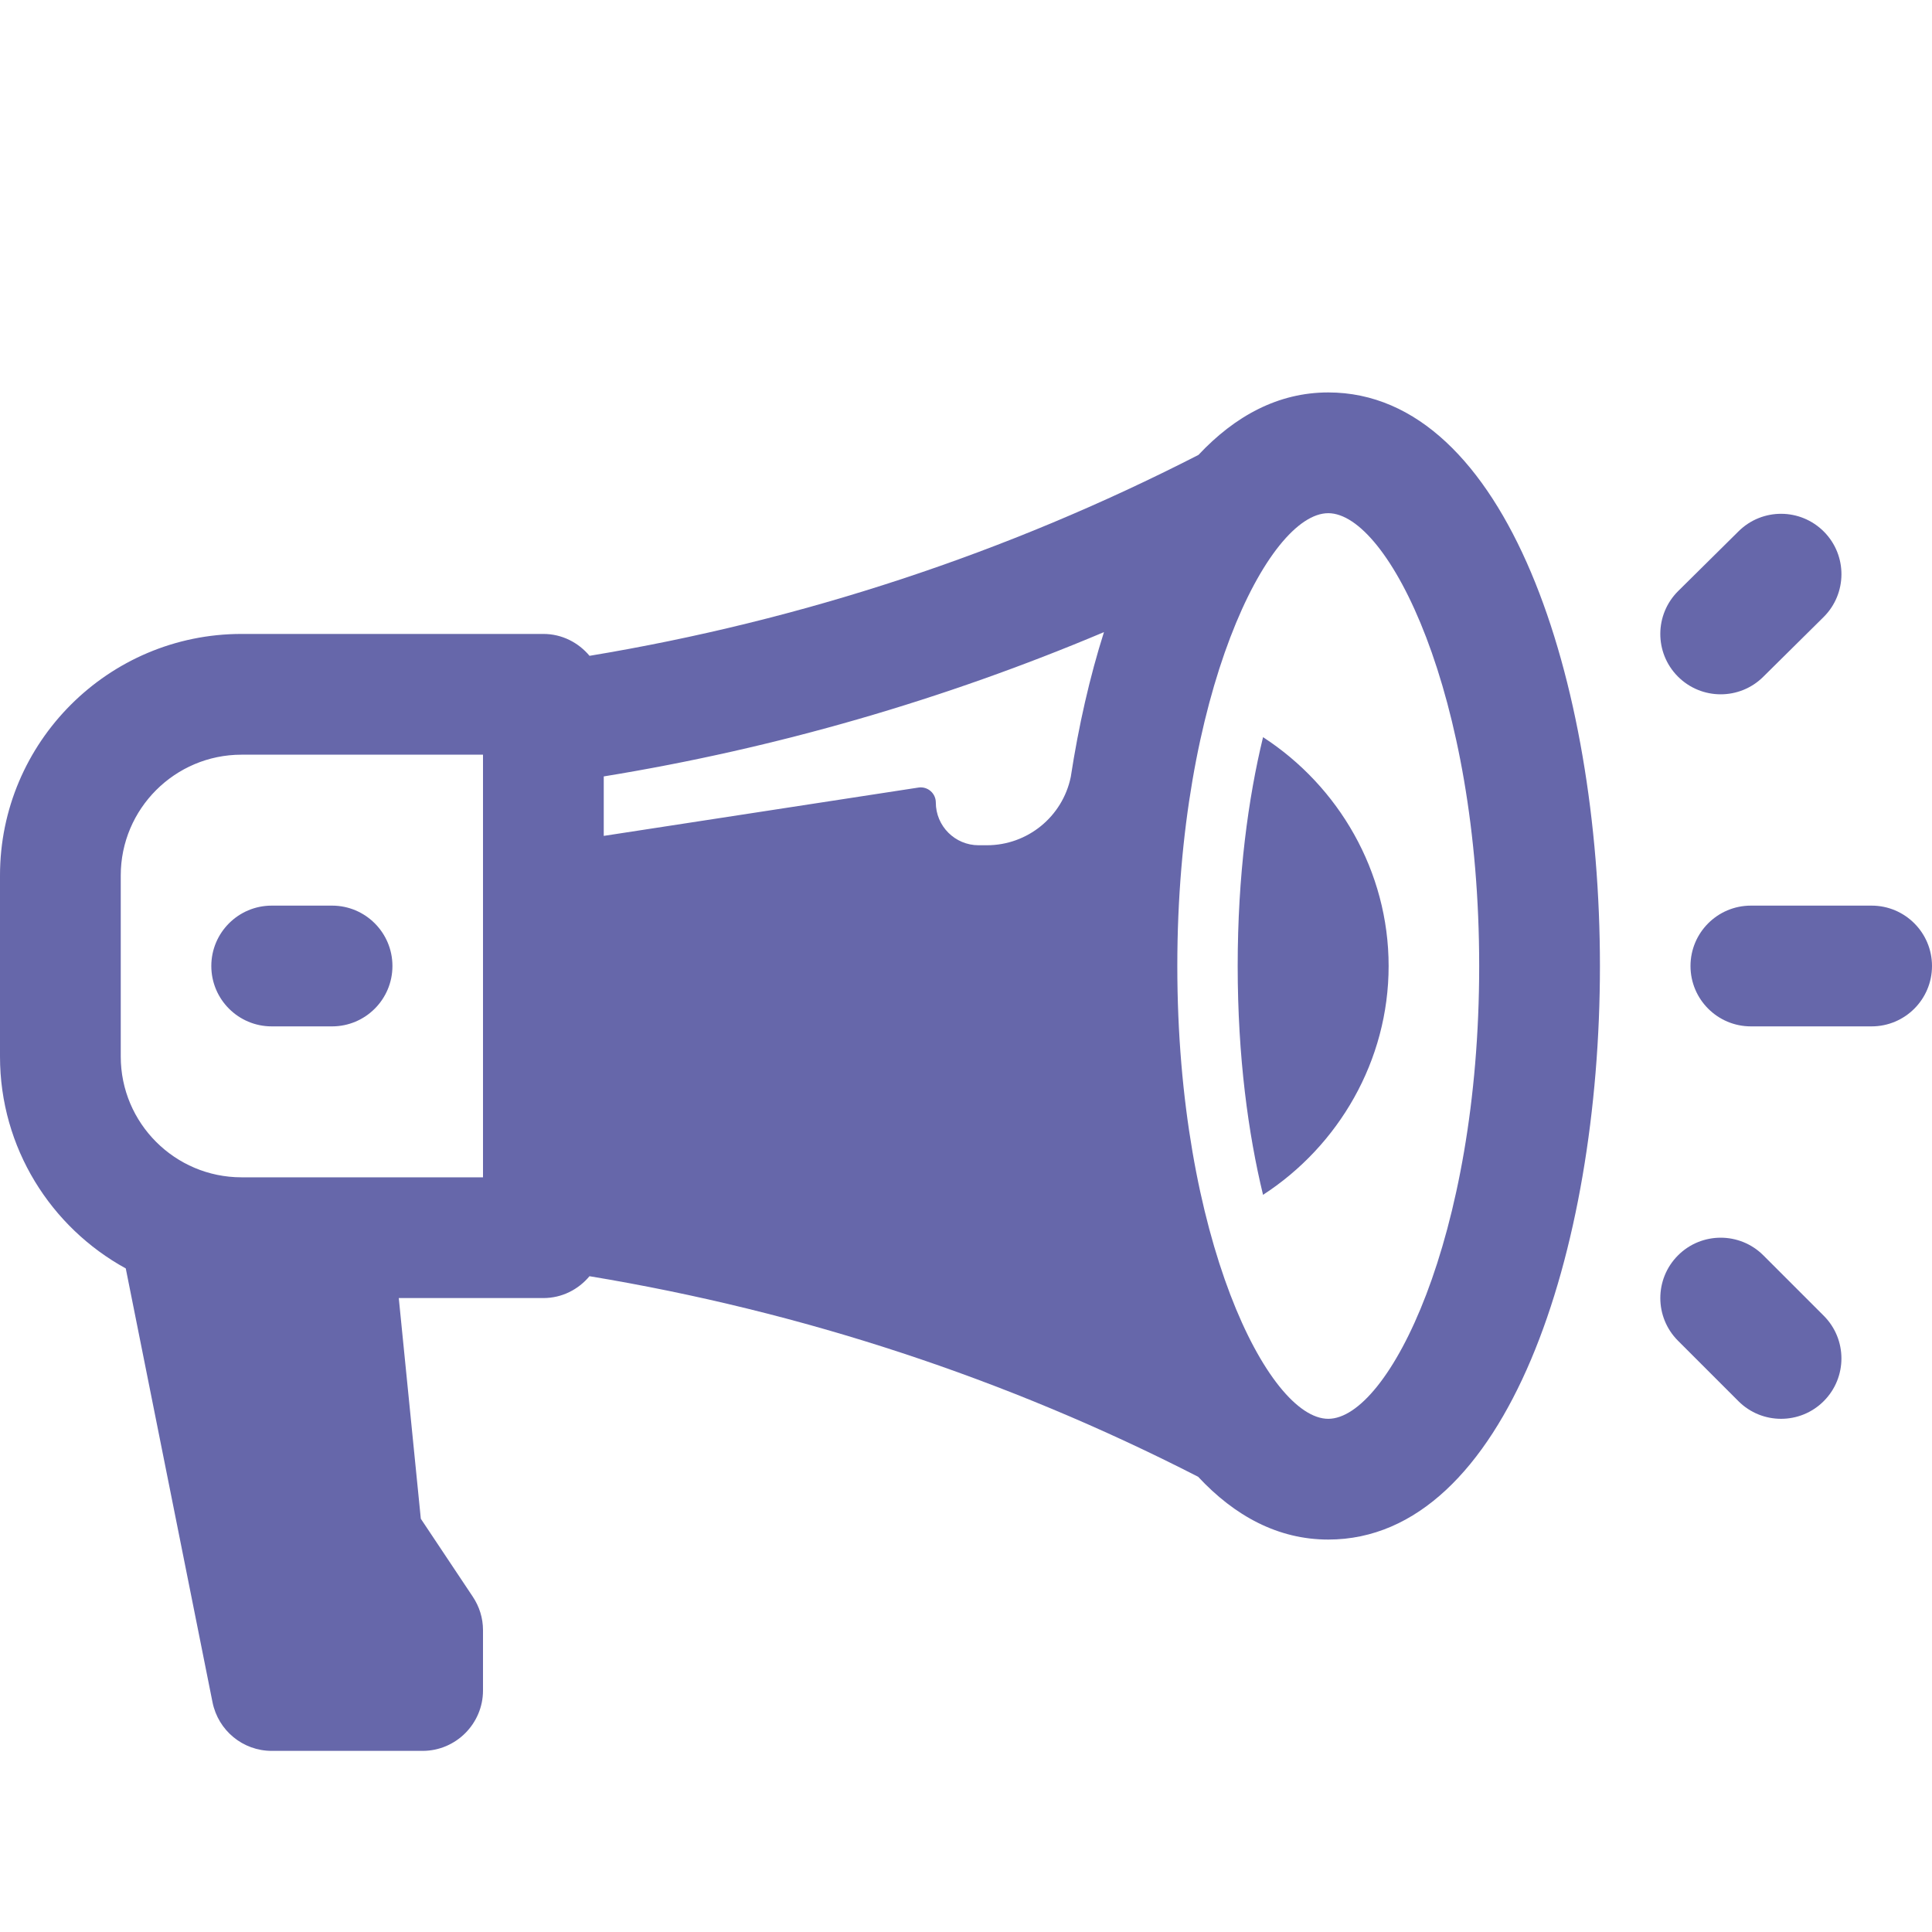 <svg xmlns="http://www.w3.org/2000/svg" enable-background="new 0 0 64 64" viewBox="0 0 64 64" id="Marketing"><path d="M62 34h-4c-1.104 0-2-.896-2-2s.896-2 2-2h4c1.104 0 2 .896 2 2S63.104 34 62 34zM57 23c-.515 0-1.03-.198-1.422-.593-.777-.785-.77-2.051.015-2.829l2-1.979c.785-.777 2.05-.771 2.829.015.777.785.77 2.051-.015 2.829l-2 1.979C58.017 22.808 57.508 23 57 23zM59 47c-.512 0-1.024-.195-1.414-.586l-2-2c-.781-.781-.781-2.047 0-2.828.78-.781 2.048-.781 2.828 0l2 2c.781.781.781 2.047 0 2.828C60.024 46.805 59.512 47 59 47zM41.84 24.42C41.35 26.44 41 28.99 41 32s.35 5.56.84 7.58C44.34 37.96 46 35.14 46 32S44.34 26.04 41.84 24.42zM9 34h2c1.104 0 2-.896 2-2s-.896-2-2-2H9c-1.104 0-2 .896-2 2S7.896 34 9 34z" fill="#6667aa" class="color000000 svgShape"></path><path d="M44,13c-1.66,0-3.09,0.78-4.3,2.07c-6.36,3.259-13.14,5.489-20.171,6.655C19.162,21.286,18.617,21,18,21H8
				c-4.411,0-8,3.589-8,8v6c0,3.023,1.686,5.658,4.166,7.018L7.04,56.39C7.23,57.33,8.05,58,9,58h5c1.1,0,2-0.9,2-2v-2
				c0-0.4-0.12-0.78-0.34-1.11l-1.72-2.58L13.21,43H18c0.617,0,1.161-0.285,1.528-0.724c7.028,1.165,13.805,3.386,20.162,6.644
				C40.9,50.22,42.34,51,44,51c5.91,0,9-9.56,9-19S49.91,13,44,13z M4,29c0-2.206,1.794-4,4-4h8v14h-5H8c-2.206,0-4-1.794-4-4V29z
				 M35.47,25.74C35.196,27.056,34.036,28,32.692,28h-0.274C31.635,28,31,27.365,31,26.583c0-0.306-0.273-0.541-0.576-0.494
				L20,27.69v-1.97c5.71-0.93,11.26-2.54,16.57-4.78C36.1,22.42,35.73,24.05,35.47,25.74z M44,47c-1.99,0-5-5.98-5-15s3.01-15,5-15
				s5,5.98,5,15S45.99,47,44,47z" fill="#6667aa" class="color000000 svgShape"></path></svg>